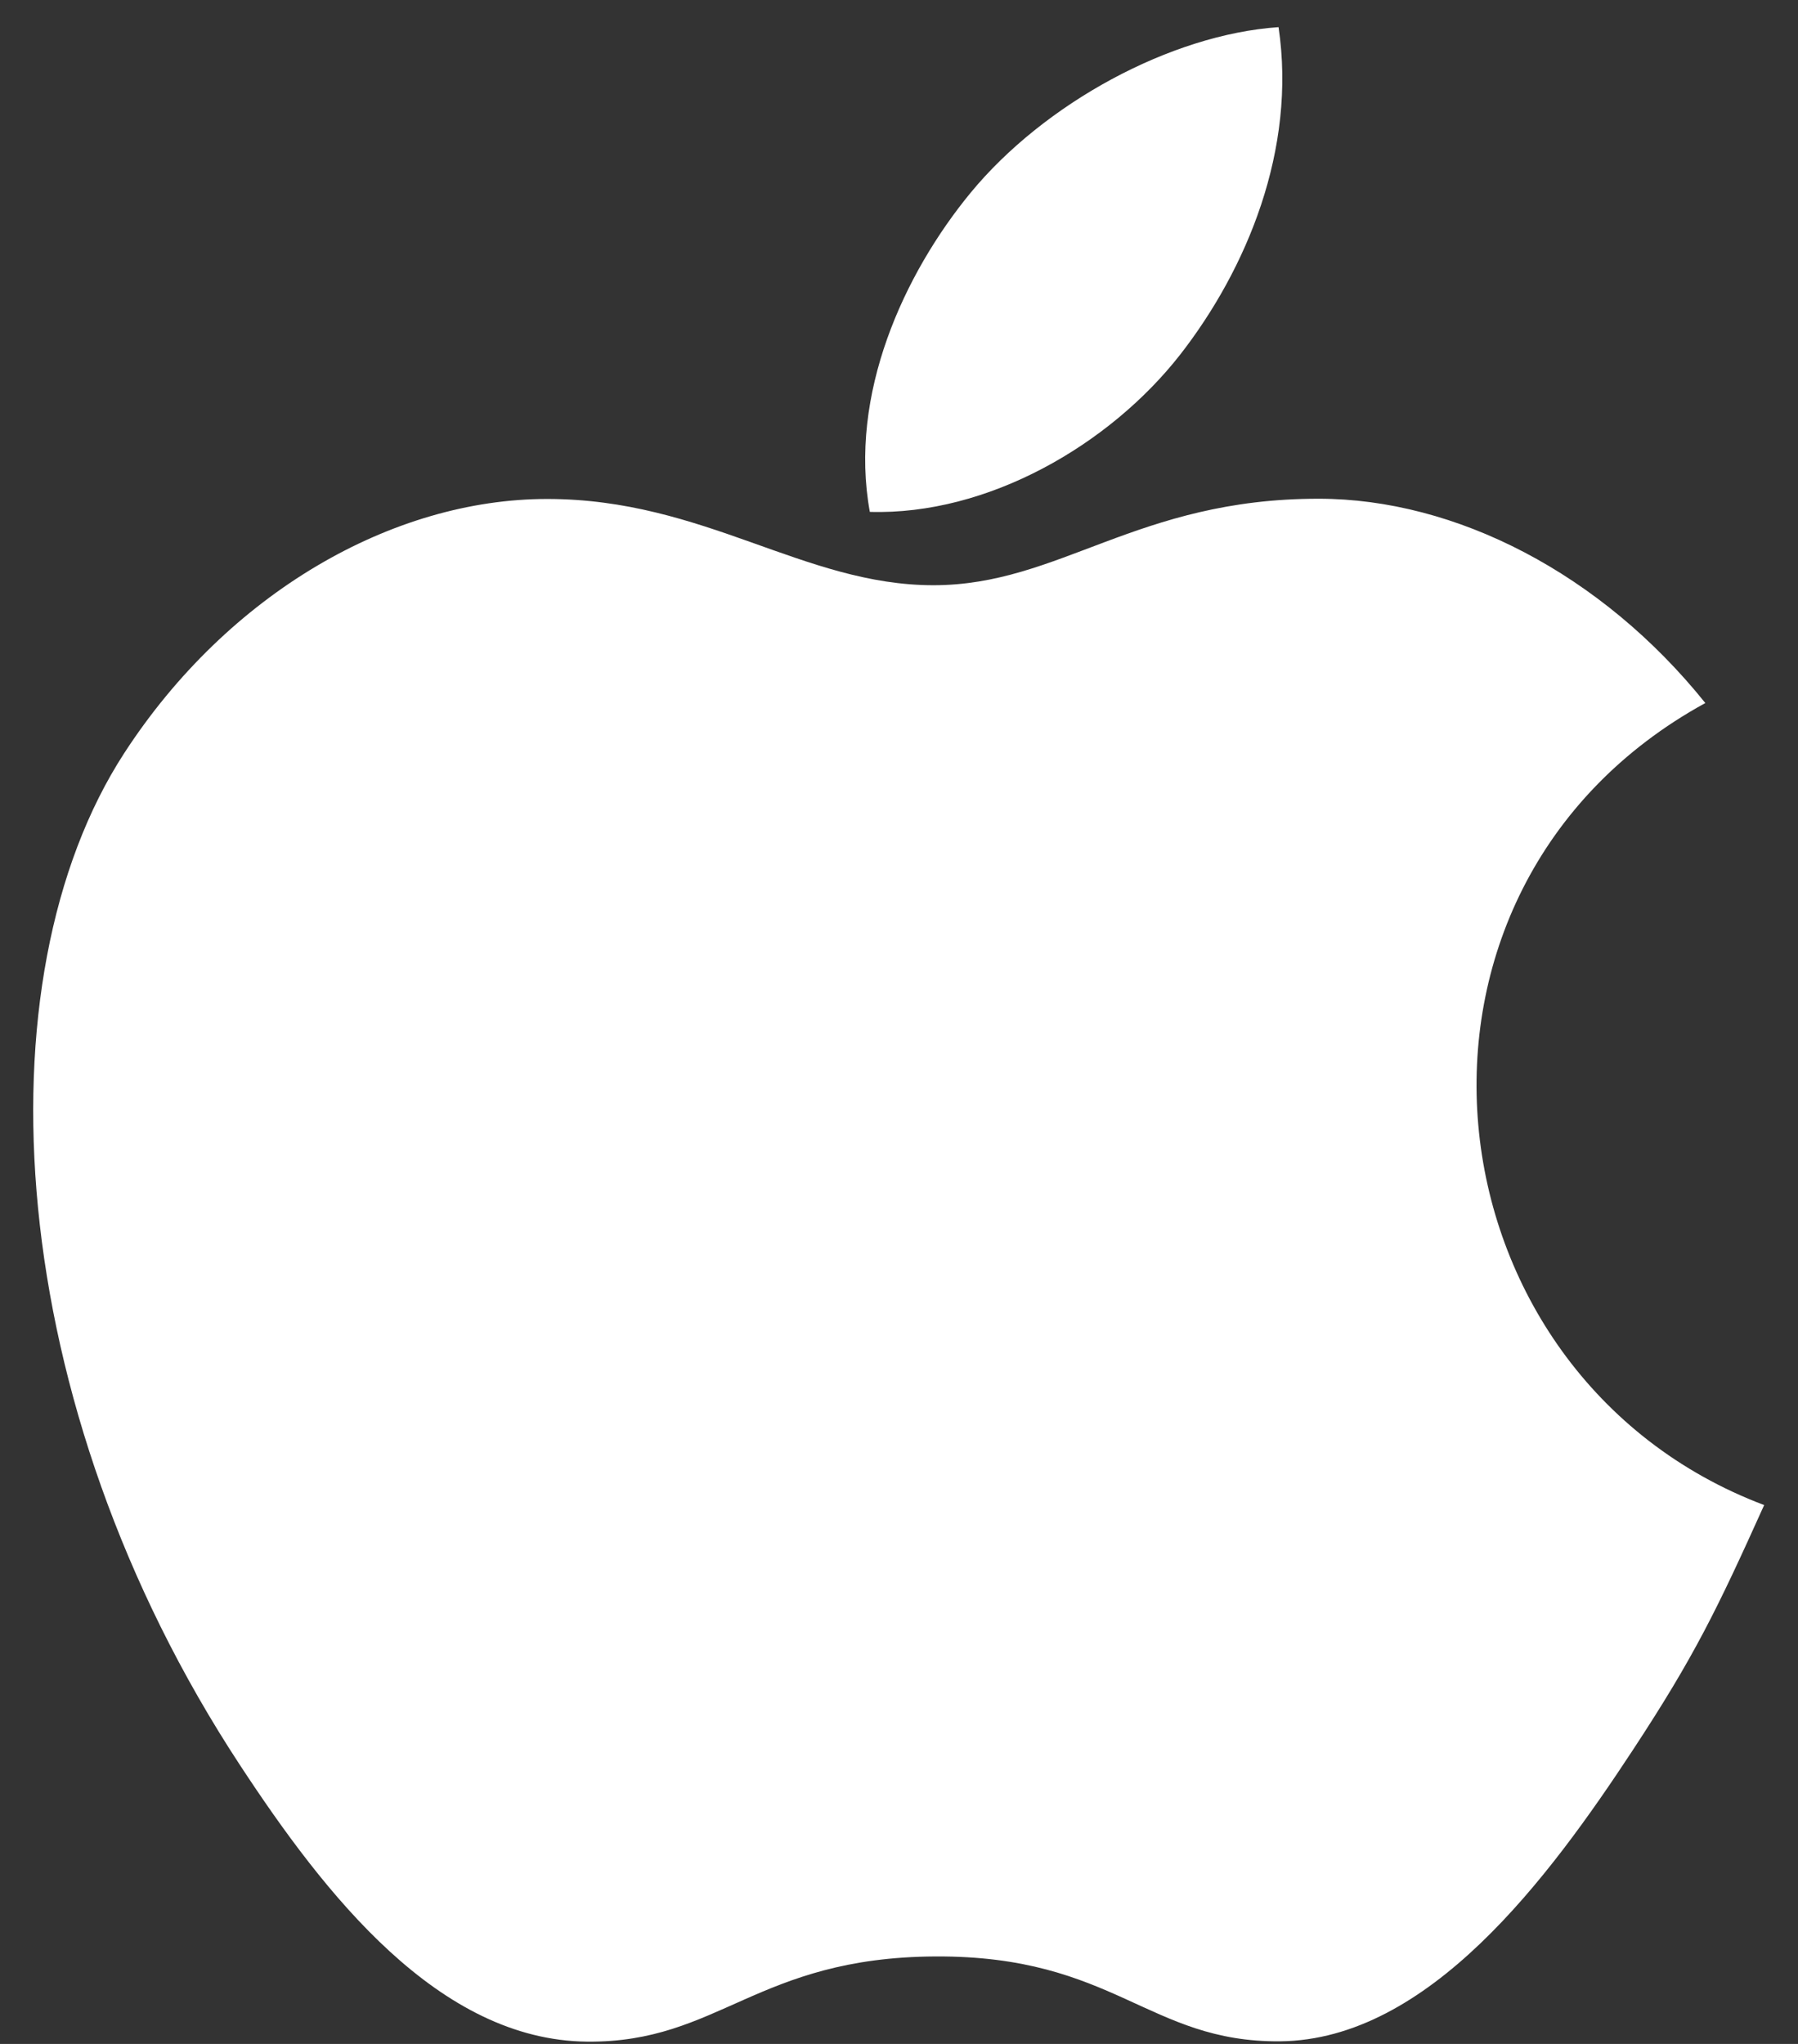 <svg width="22" height="25" viewBox="0 0 22 25" fill="none" xmlns="http://www.w3.org/2000/svg">
<rect x="0" y="0" width="22" height="25" fill="#333333" stroke="none"/>
<path d="M21.586 18.409C21.008 19.691 20.729 20.264 19.984 21.398C18.945 22.98 17.478 24.951 15.662 24.968C14.05 24.982 13.635 23.918 11.444 23.93C9.255 23.942 8.798 24.987 7.184 24.972C5.368 24.955 3.978 23.176 2.938 21.592C0.03 17.168 -0.274 11.974 1.52 9.212C2.794 7.251 4.805 6.103 6.695 6.103C8.62 6.103 9.831 7.158 11.422 7.158C12.966 7.158 13.907 6.1 16.133 6.1C17.813 6.1 19.596 7.017 20.866 8.599C16.705 10.88 17.38 16.821 21.586 18.409ZM14.444 4.333C15.252 3.294 15.867 1.83 15.644 0.332C14.323 0.423 12.778 1.263 11.875 2.359C11.058 3.353 10.382 4.827 10.643 6.261C12.085 6.304 13.578 5.443 14.444 4.333Z" fill="white"/>
</svg>
